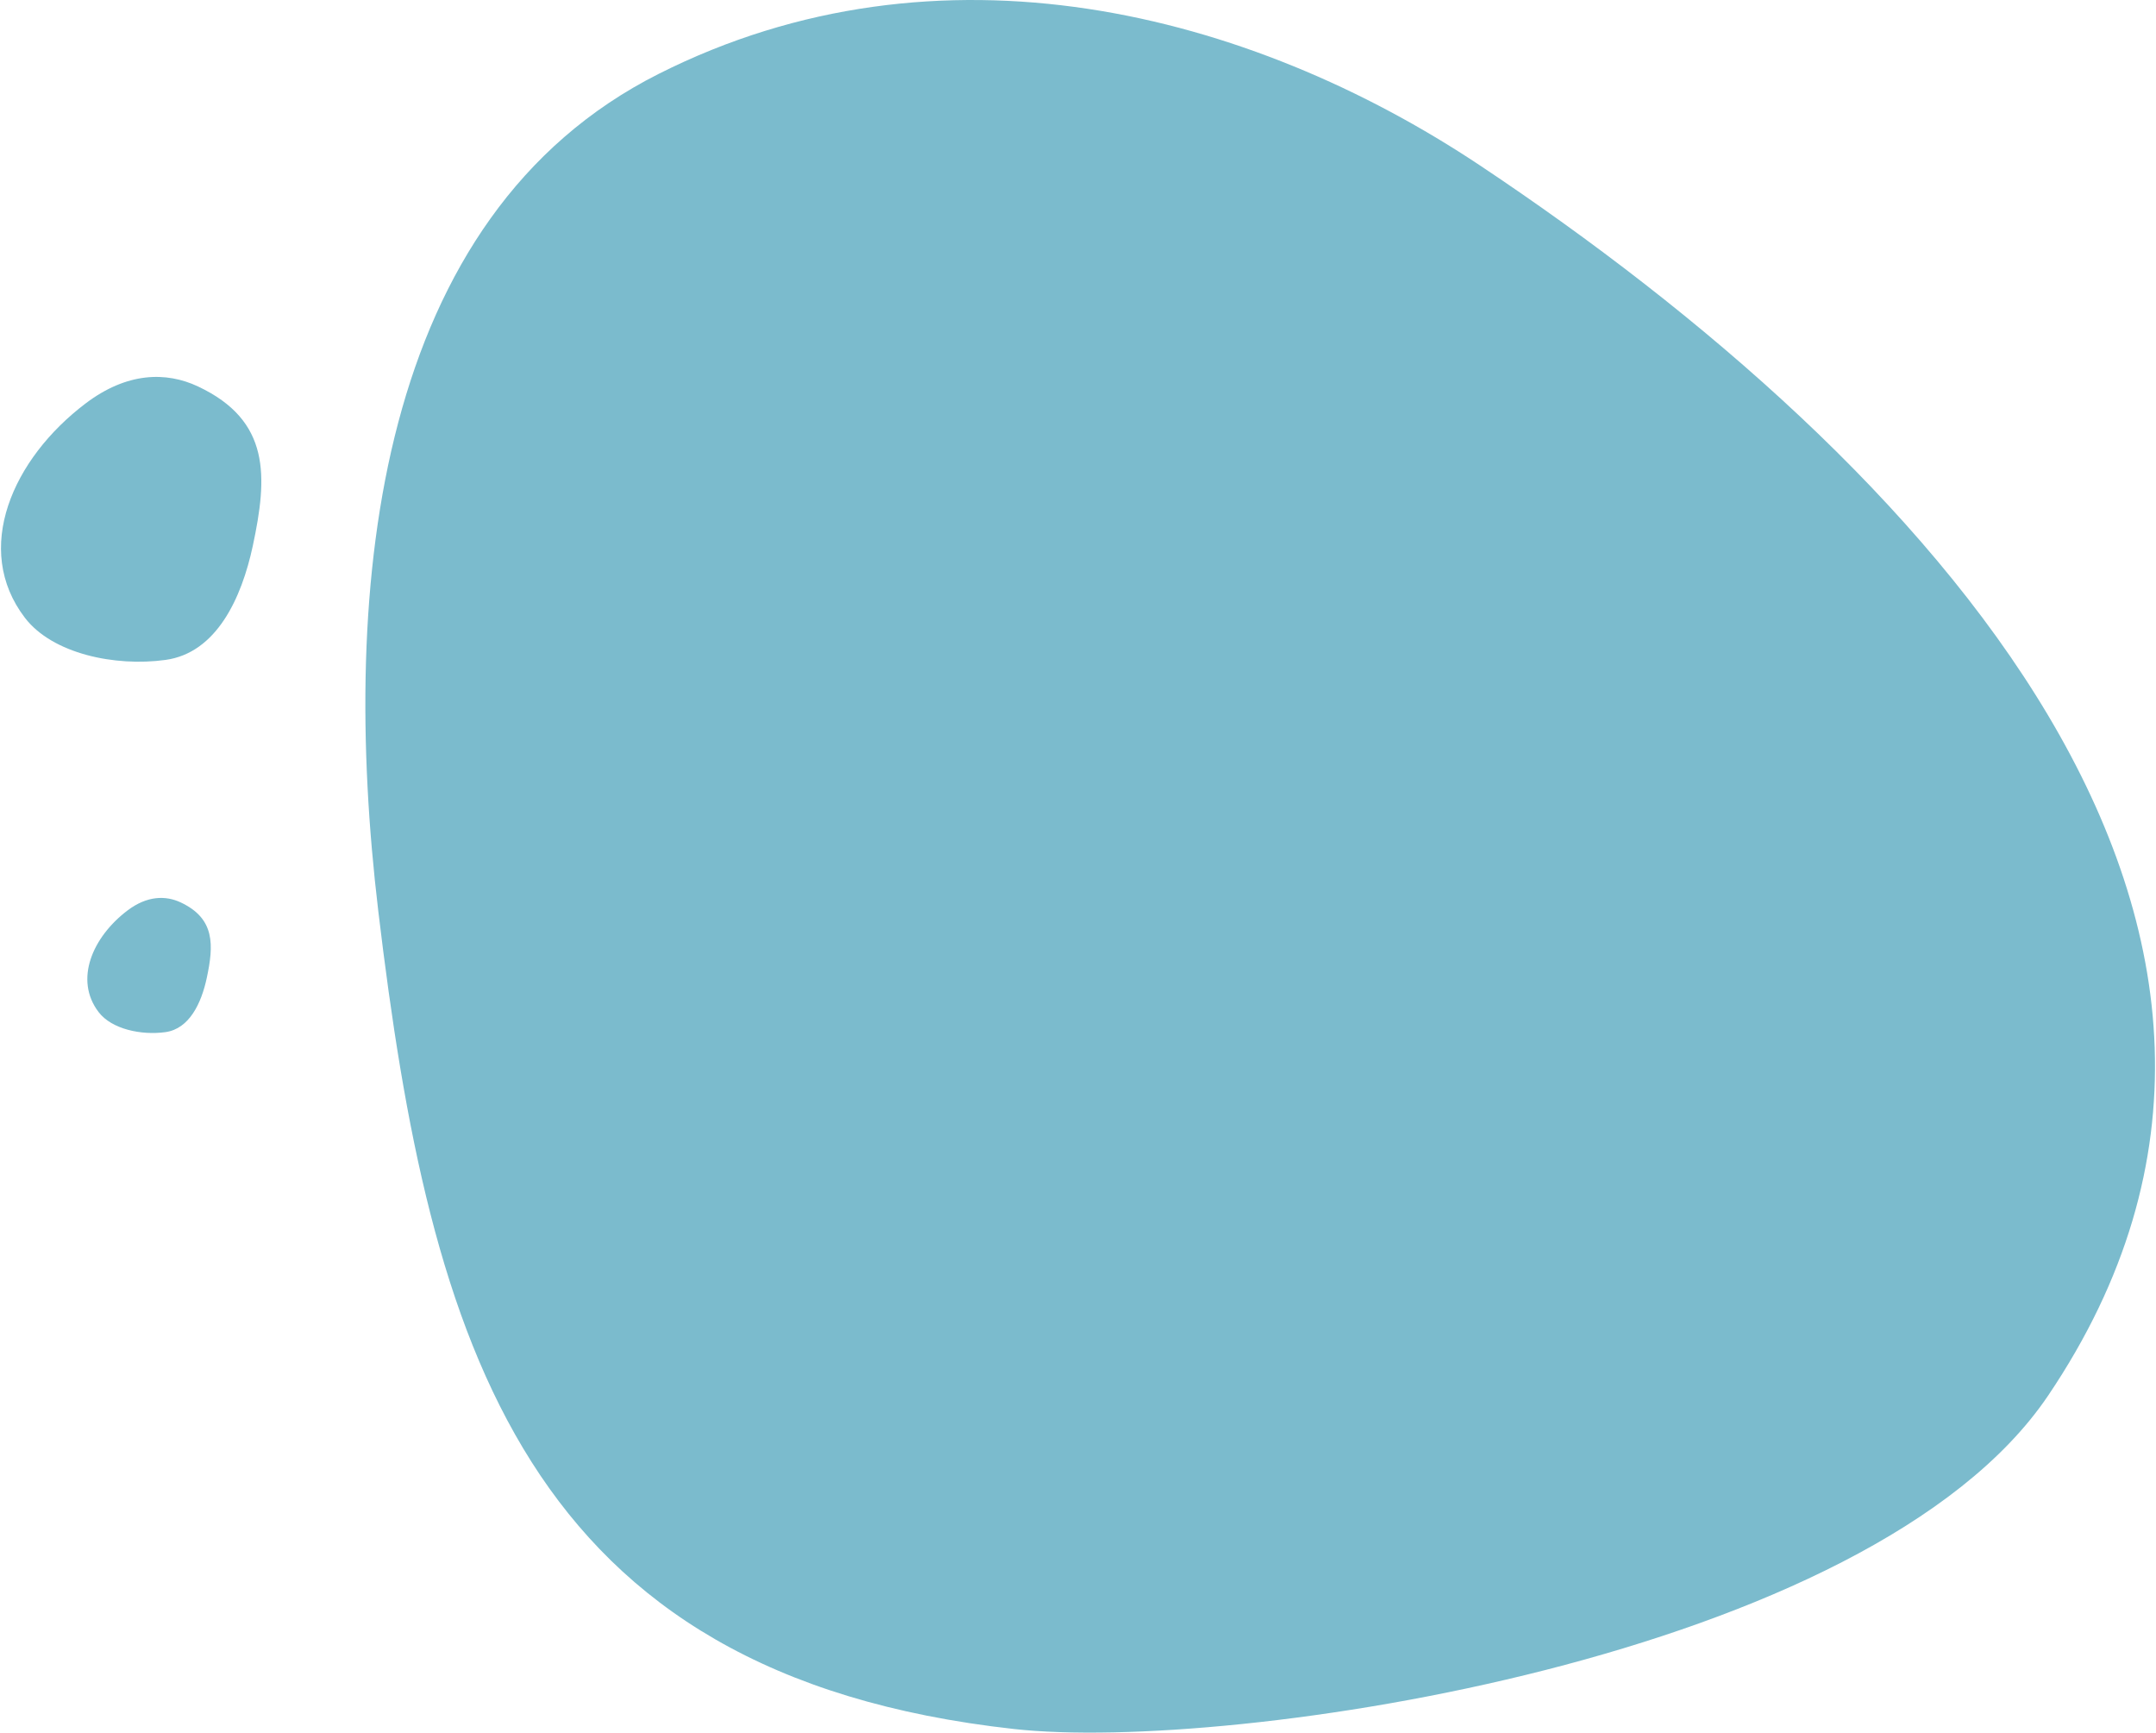 <?xml version="1.0" encoding="UTF-8"?> <!-- Creator: CorelDRAW 2018 (64-Bit) --> <svg xmlns="http://www.w3.org/2000/svg" xmlns:xlink="http://www.w3.org/1999/xlink" xml:space="preserve" width="936px" height="752px" style="shape-rendering:geometricPrecision; text-rendering:geometricPrecision; image-rendering:optimizeQuality; fill-rule:evenodd; clip-rule:evenodd" viewBox="0 0 4934.66 3968.24"> <defs> <style type="text/css"> <![CDATA[ .fil0 {fill:#7BBBCD} ]]> </style> </defs> <g id="Layer_x0020_1">  <path class="fil0" d="M1506.62 169.25c642.61,-323.84 1351.13,-143.68 1881.89,209.85 1012.74,674.58 2024.48,1746.18 1301.13,2817.5 -406.75,602.42 -1873.13,818.2 -2368.58,763.44 -1123.99,-124.23 -1338.33,-881.85 -1456.71,-1873.45 -89.79,-752.18 -2.32,-1592.5 642.27,-1917.34z"></path> <path class="fil0" d="M377.1 1511.41c-115.96,16.01 -259.2,-14.09 -322.28,-96.45 -120.35,-157.14 -28.47,-364.33 139.27,-491.14 94.31,-71.3 183.86,-73.24 257.23,-38.73 166.46,78.3 159.55,206.19 125.57,365.04 -25.78,120.49 -83.48,245.22 -199.79,261.28z"></path> <path class="fil0" d="M376.63 2363.93c-54.99,7.6 -122.93,-6.68 -152.84,-45.74 -57.08,-74.53 -13.51,-172.79 66.04,-232.93 44.73,-33.81 87.2,-34.73 122,-18.36 78.94,37.13 75.67,97.78 59.55,173.11 -12.23,57.15 -39.59,116.3 -94.75,123.92z"></path> </g> </svg> 